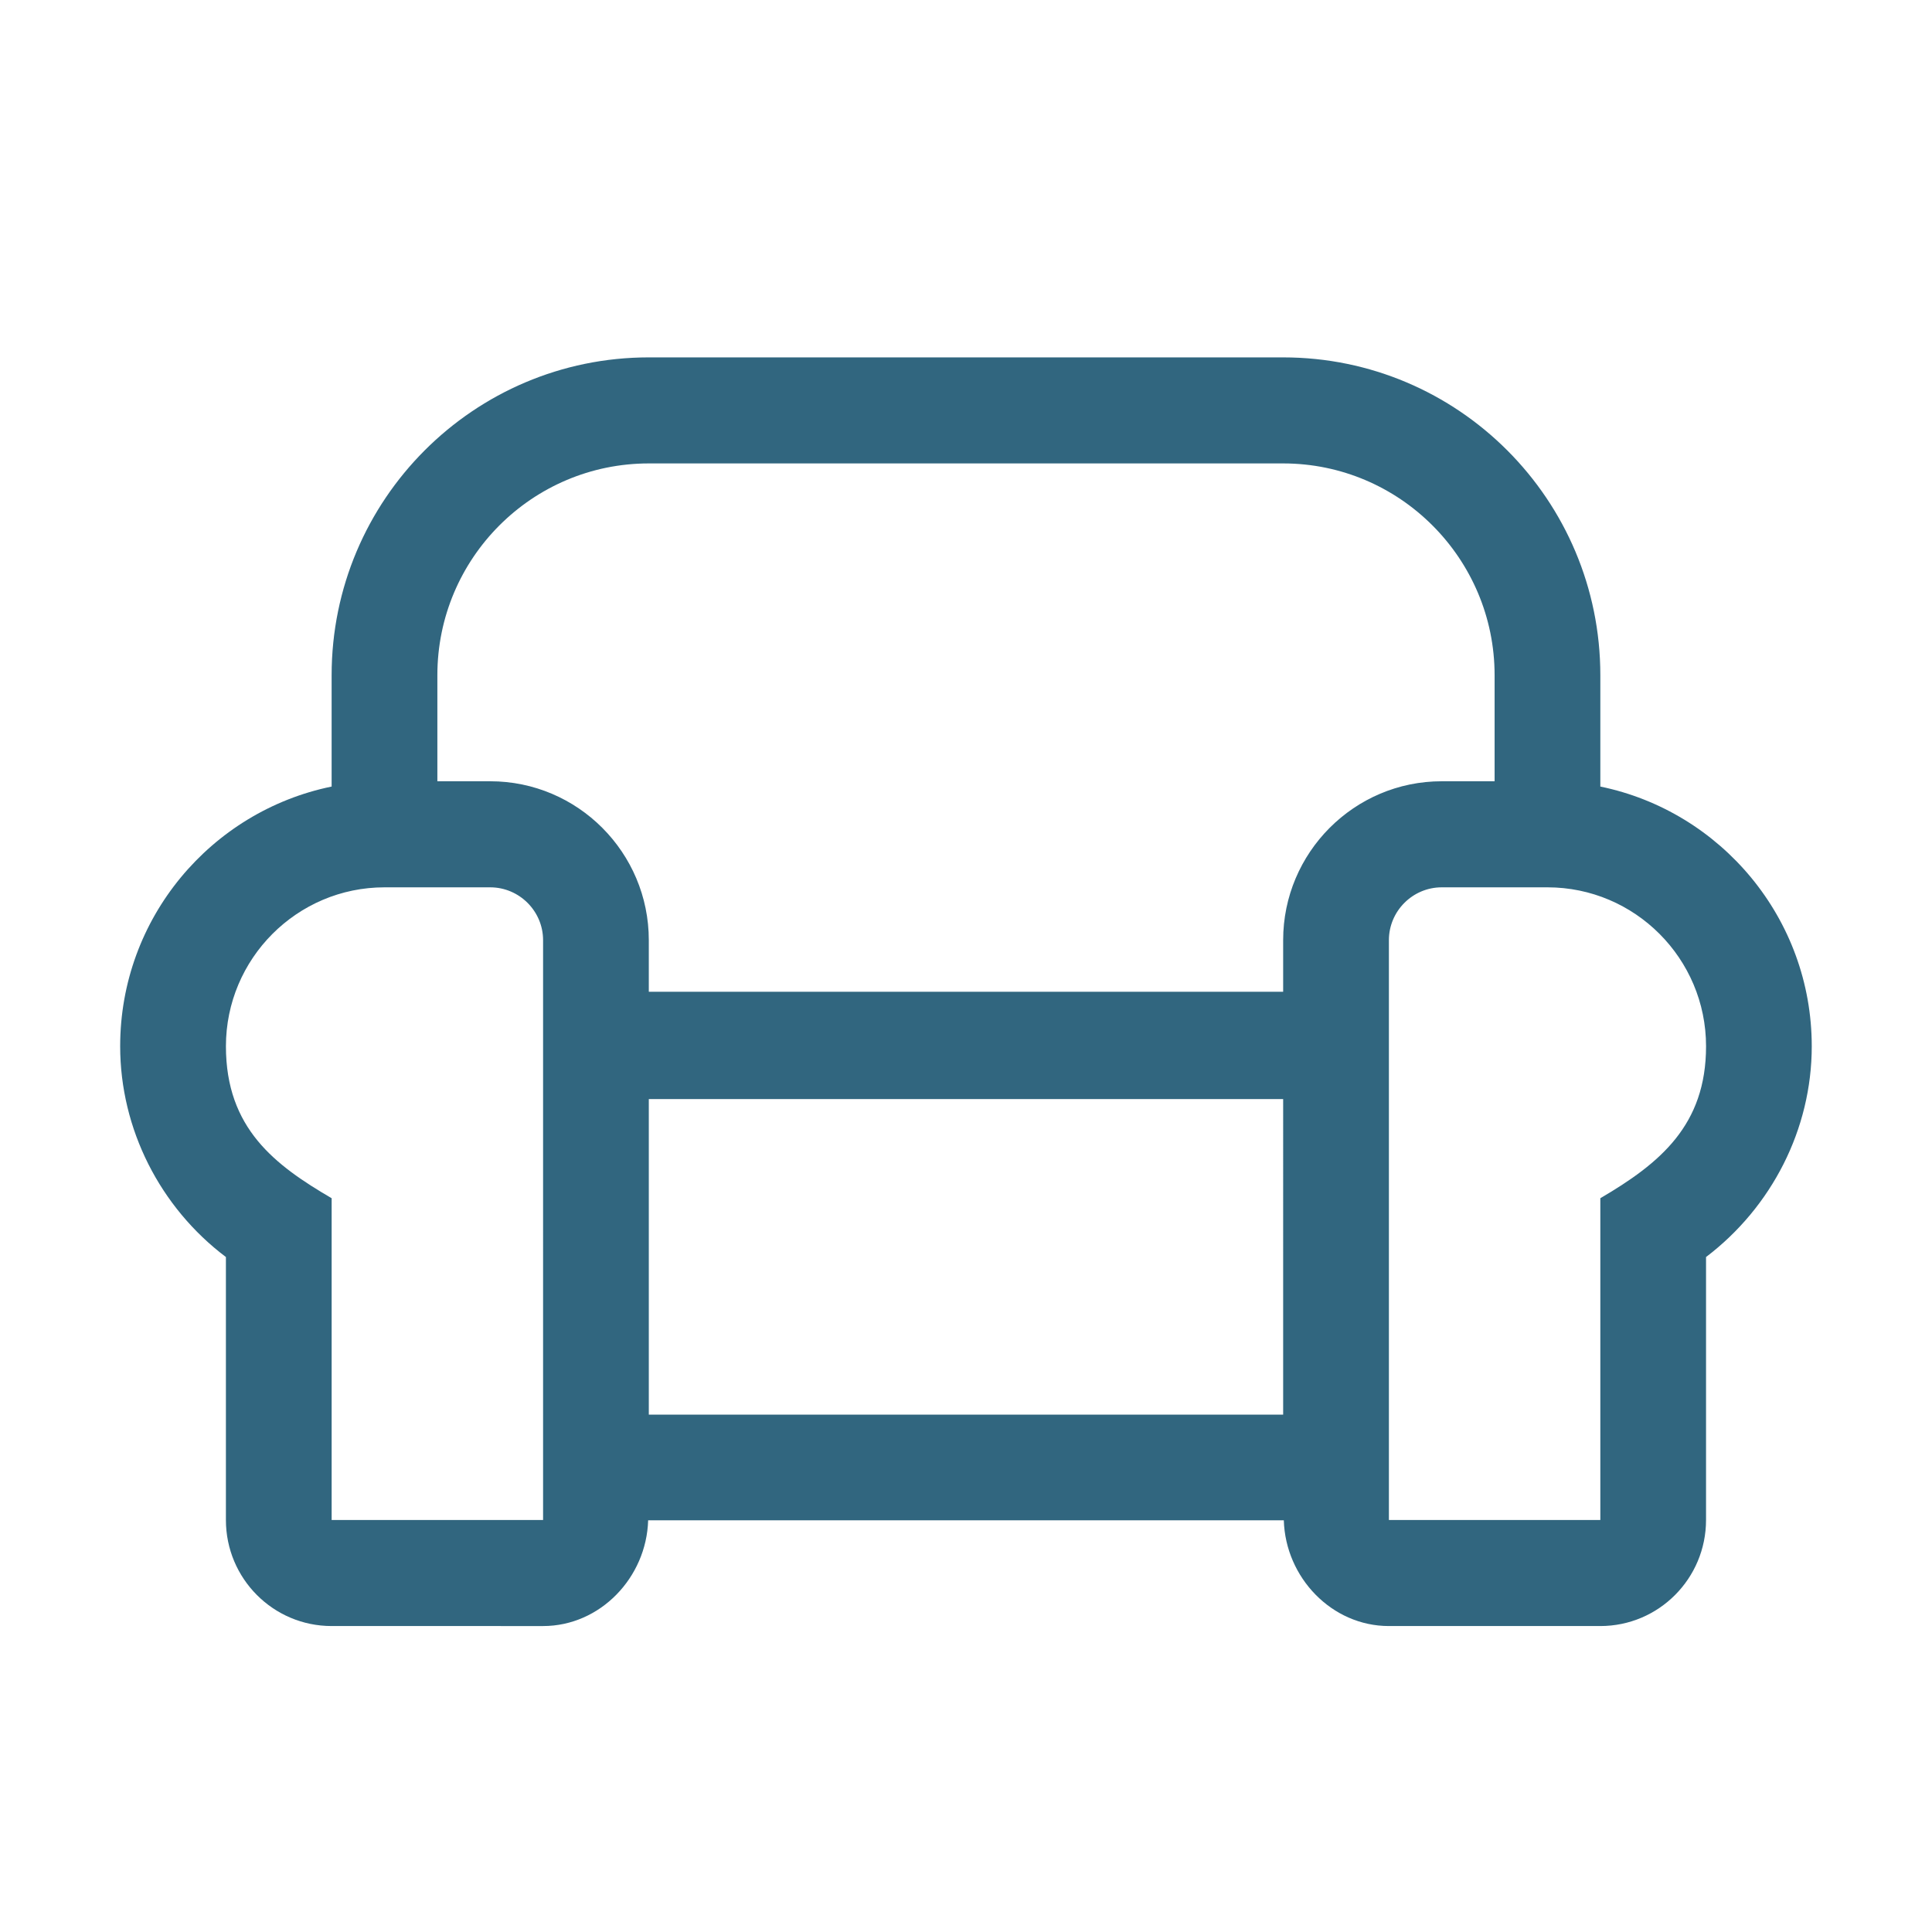 <?xml version="1.0" encoding="utf-8"?>
<!-- Generator: Adobe Illustrator 16.0.0, SVG Export Plug-In . SVG Version: 6.00 Build 0)  -->
<!DOCTYPE svg PUBLIC "-//W3C//DTD SVG 1.1//EN" "http://www.w3.org/Graphics/SVG/1.1/DTD/svg11.dtd">
<svg version="1.1" id="Layer_1" xmlns="http://www.w3.org/2000/svg" xmlns:xlink="http://www.w3.org/1999/xlink" x="0px" y="0px"
	 width="100px" height="100px" viewBox="0 0 100 100" enable-background="new 0 0 100 100" xml:space="preserve">
<path fill="#31667F" d="M82.833,40.712v-5.763c0-9.081-7.354-16.451-16.417-16.451H33.582c-9.063,0-16.417,7.37-16.417,16.451v5.763
	c-6.242,1.282-10.945,6.806-10.945,13.441c0,4.292,2.069,8.345,5.473,10.911v13.611c0,3.027,2.445,5.489,5.472,5.489H28.11
	c2.958,0,5.352-2.514,5.438-5.473H66.45c0.086,2.959,2.479,5.473,5.438,5.473h10.944c3.026,0,5.472-2.462,5.472-5.489V65.064
	c3.402-2.584,5.472-6.619,5.472-10.911C93.776,47.535,89.074,41.995,82.833,40.712z M28.11,78.676H17.166V62.02
	c-2.924-1.71-5.472-3.608-5.472-7.866c0-4.531,3.677-8.226,8.208-8.226h5.472c1.504,0,2.736,1.23,2.736,2.735V78.676z
	 M66.416,73.221H33.582V56.889h32.834V73.221z M66.416,48.663v2.669H33.582v-2.669c0-4.531-3.676-8.225-8.208-8.225h-2.736v-5.489
	c0-6.054,4.908-10.962,10.944-10.962h32.834c6.037,0,10.944,4.925,10.944,10.962v5.489h-2.736
	C70.093,40.438,66.416,44.132,66.416,48.663z M82.833,62.02v16.656H71.889V48.663c0-1.505,1.23-2.735,2.735-2.735h5.473
	c4.531,0,8.208,3.694,8.208,8.226C88.305,58.24,85.928,60.206,82.833,62.02z"/>
</svg>
